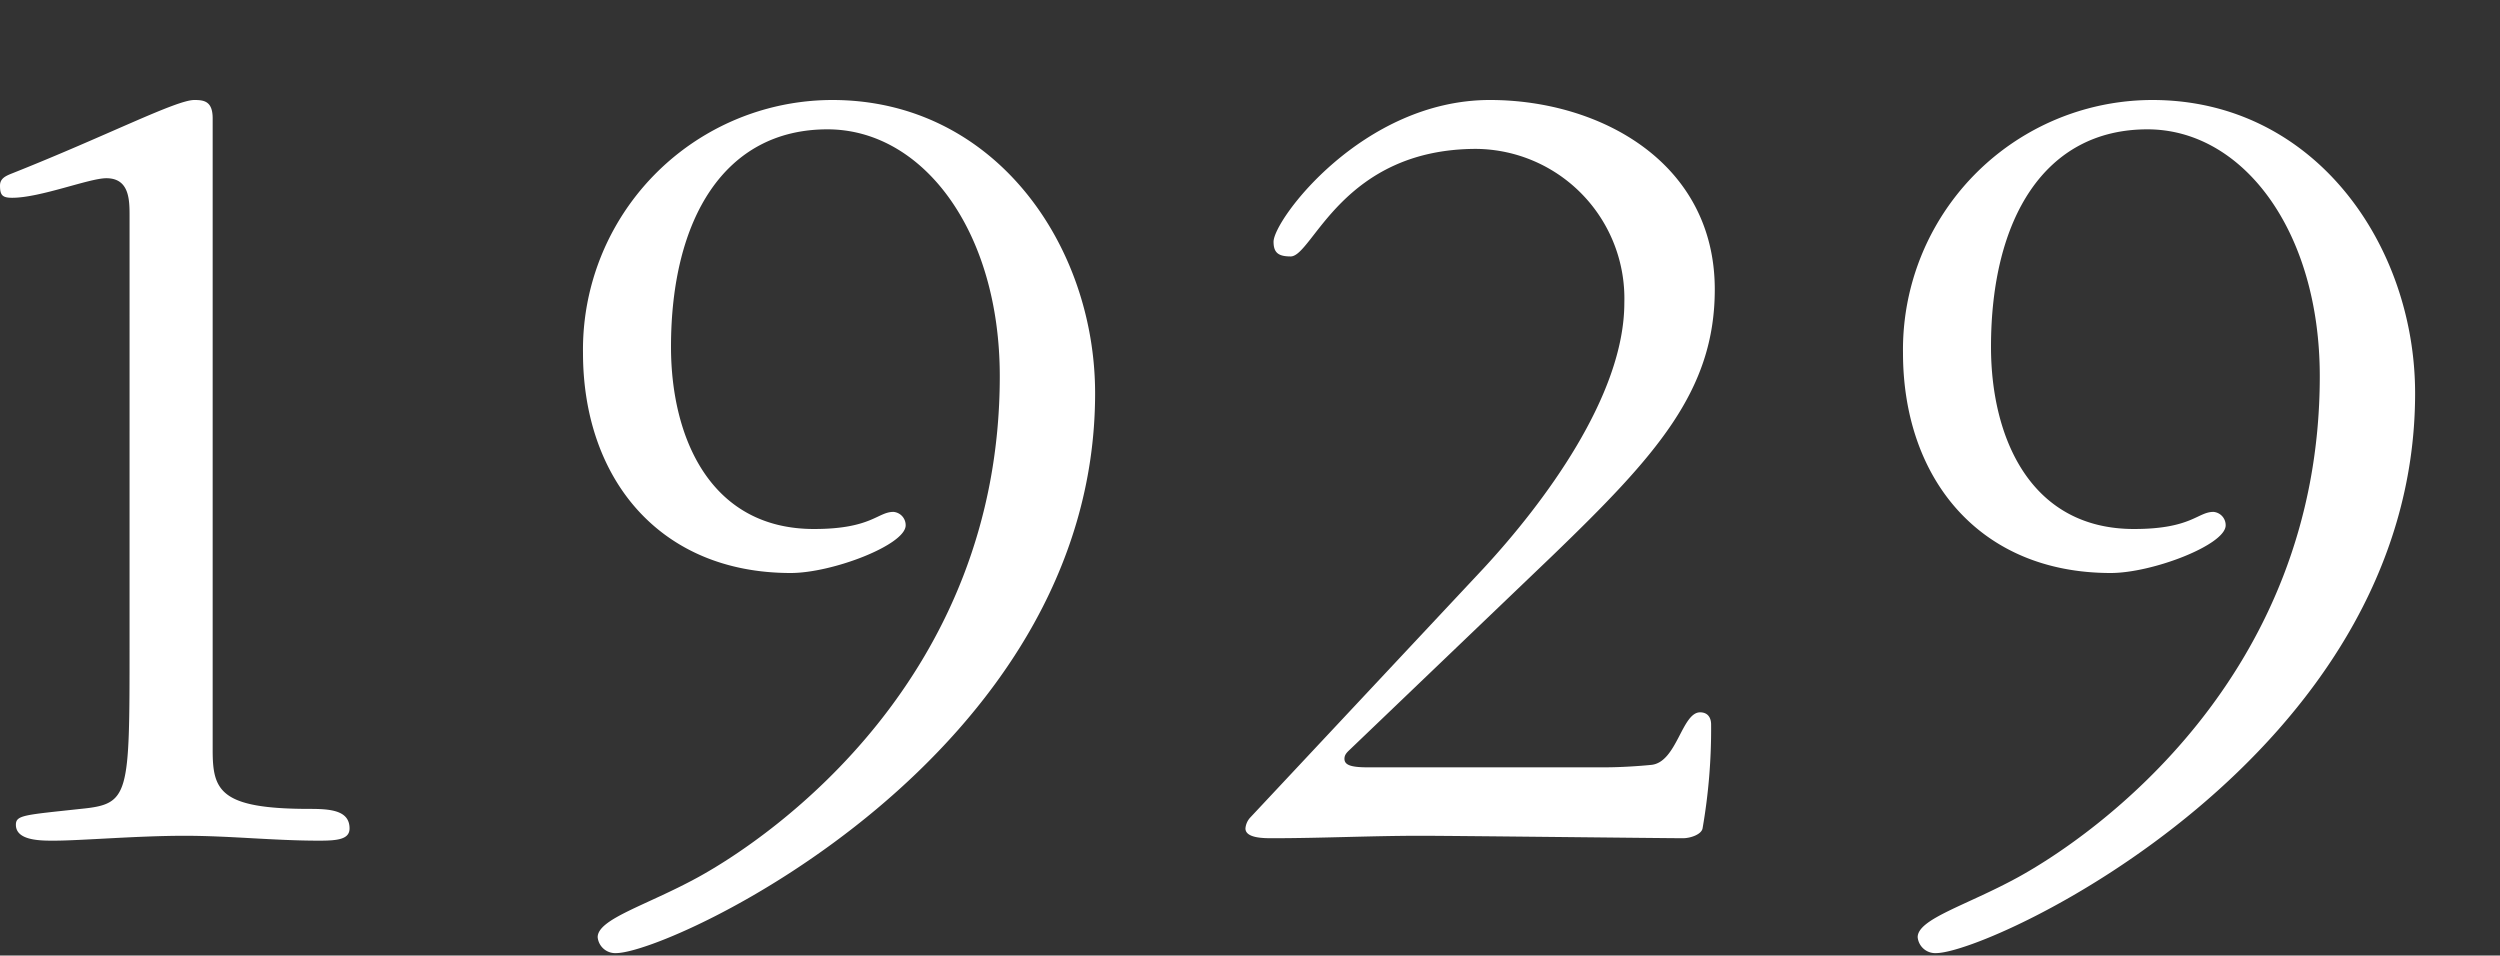 <svg xmlns="http://www.w3.org/2000/svg" xmlns:xlink="http://www.w3.org/1999/xlink" width="225" height="86" viewBox="0 0 225 86">
  <rect x="0" y="0" width="225" height="86" fill="#333333" stroke="none"/>
  <defs>
    <clipPath id="clip-path">
      <rect id="長方形_94314" data-name="長方形 94314" width="225" height="86" transform="translate(-2916 2492)" fill="#fff" stroke="#707070" stroke-width="1"/>
    </clipPath>
  </defs>
  <g id="マスクグループ_172000" data-name="マスクグループ 172000" transform="translate(2916 -2492)" clip-path="url(#clip-path)">
    <path id="パス_1369428" data-name="パス 1369428" d="M23.32-17.16c0,13.64,0,14.3-4.4,14.74-5.06.55-5.83.55-5.83,1.43C13.09.44,15.29.44,16.5.44,18.92.44,23.98,0,28.27,0c4.07,0,8.03.44,12.1.44,1.65,0,2.75-.11,2.75-1.1,0-1.65-1.76-1.76-3.63-1.76-8.03,0-8.69-1.65-8.69-5.28V-64.57c0-1.54-.77-1.65-1.65-1.65-1.65,0-7.81,3.19-16.39,6.6-.55.22-1.1.44-1.1,1.1,0,.88.22,1.1,1.1,1.1,2.53,0,6.93-1.76,8.47-1.76,2.09,0,2.09,1.98,2.09,3.41ZM86.57-66.22A22.466,22.466,0,0,0,64.13-43.45c0,11.22,6.82,19.8,18.7,19.8,3.74,0,10.34-2.53,10.34-4.29a1.2,1.2,0,0,0-1.1-1.21c-1.43,0-1.98,1.54-7.15,1.54-9.35,0-12.87-8.25-12.87-16.39,0-11.55,4.84-19.58,14.08-19.58,8.58,0,15.51,9.13,15.51,22.22,0,27.17-20.35,41.36-27.17,45.1-4.62,2.53-9.02,3.74-9.02,5.39a1.586,1.586,0,0,0,1.65,1.43c4.95,0,43.12-17.71,43.12-50.38C110.22-53.13,101.2-66.22,86.57-66.22ZM134.75-6.16c-1.54,0-2.09-.22-2.09-.77,0-.44.33-.66.66-.99l18.04-17.27c9.35-9.02,14.63-14.85,14.63-23.98,0-11.44-10.34-17.05-20.24-17.05-11.44,0-19.47,10.78-19.47,12.76,0,.99.44,1.32,1.54,1.32,1.98,0,4.62-9.68,16.72-9.68a13.466,13.466,0,0,1,13.31,13.86c0,8.36-7.26,18.04-12.65,23.87L124.19-1.65a1.638,1.638,0,0,0-.44.99c0,.88,1.65.88,2.42.88,4.4,0,8.91-.22,13.31-.22,3.19,0,22,.22,23.65.22.66,0,1.65-.33,1.76-.88a52.108,52.108,0,0,0,.77-9.35c0-.66-.33-1.1-.99-1.1-1.65,0-2.09,4.51-4.4,4.73-1.1.11-2.75.22-4.18.22Zm70.62-60.06a22.466,22.466,0,0,0-22.44,22.77c0,11.22,6.82,19.8,18.7,19.8,3.74,0,10.34-2.53,10.34-4.29a1.2,1.2,0,0,0-1.1-1.21c-1.43,0-1.98,1.54-7.15,1.54-9.35,0-12.87-8.25-12.87-16.39,0-11.55,4.84-19.58,14.08-19.58,8.58,0,15.51,9.13,15.51,22.22,0,27.17-20.35,41.36-27.17,45.1-4.62,2.53-9.02,3.74-9.02,5.39a1.586,1.586,0,0,0,1.65,1.43c4.95,0,43.12-17.71,43.12-50.38C229.02-53.13,220-66.22,205.37-66.22Z" transform="translate(-2927.66 2567.22)" fill="#fff"/>
  </g>
</svg>
